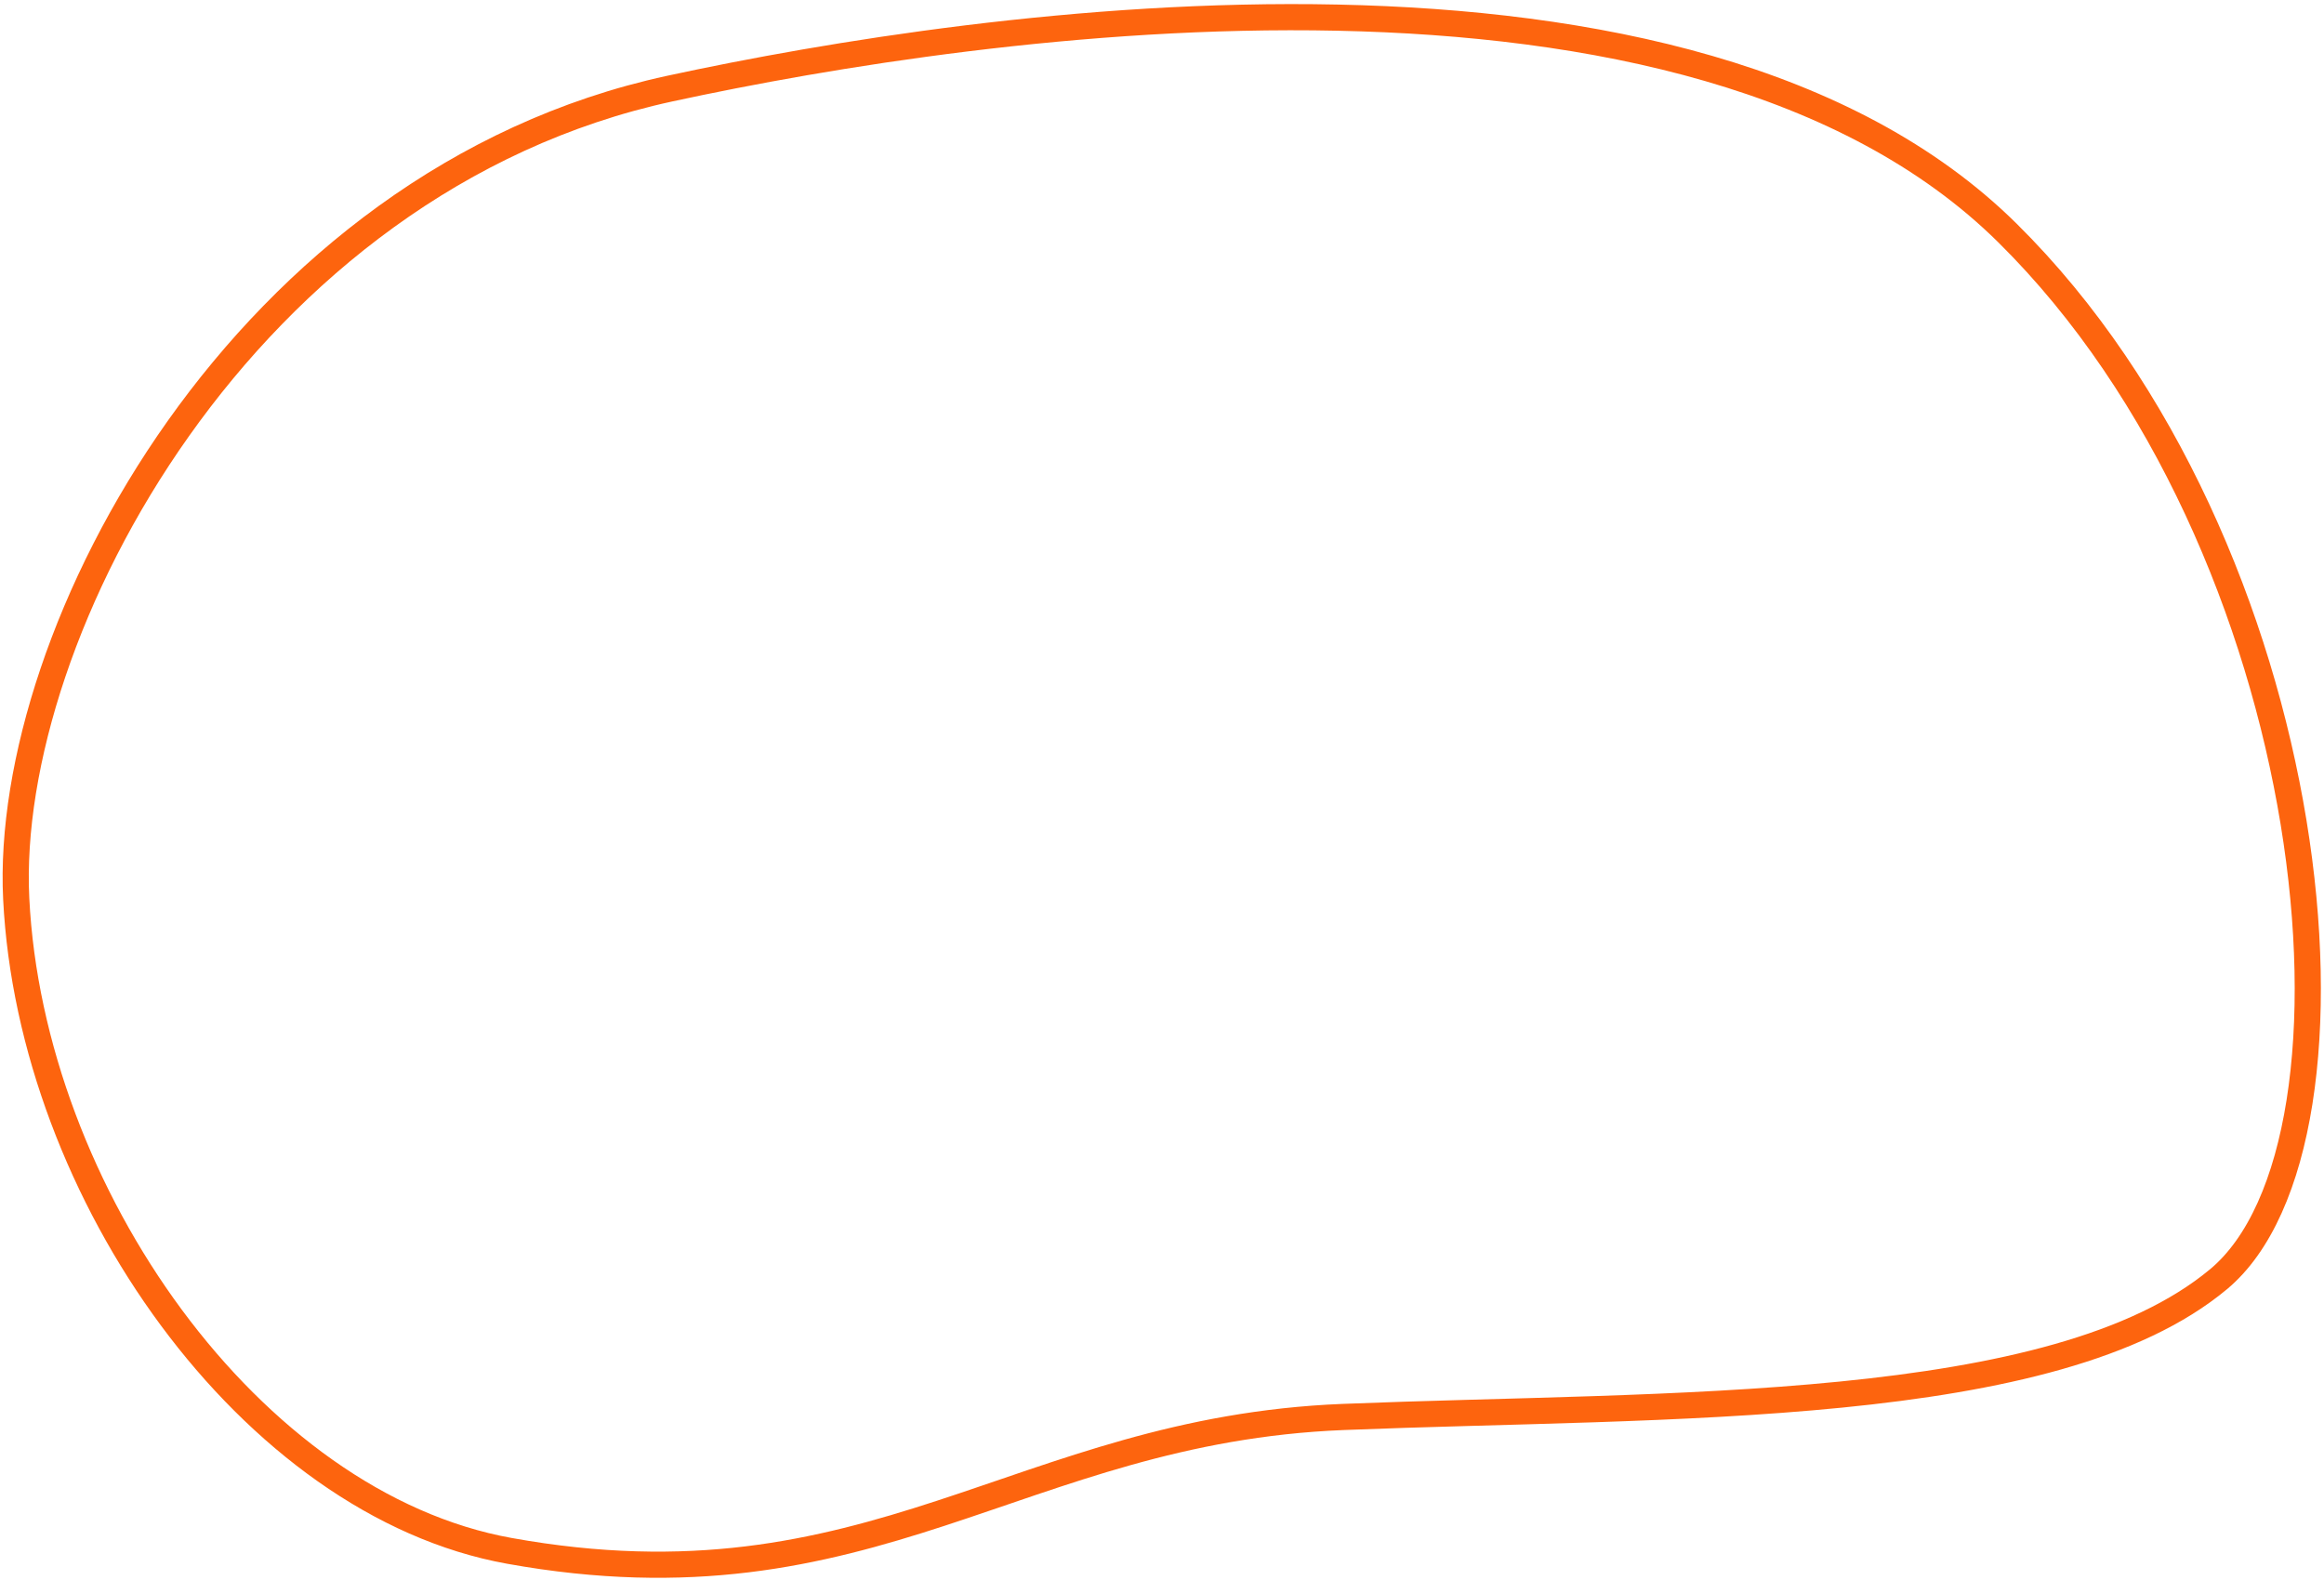 <?xml version="1.0" encoding="UTF-8"?> <svg xmlns="http://www.w3.org/2000/svg" width="444" height="302" viewBox="0 0 444 302" fill="none"> <path d="M3.099 171.741C0.566 120.779 46.736 34.518 127.957 16.933C188.067 3.919 322.905 -15.406 383.5 44.5C444.095 104.407 455.261 218.224 423.863 244.433C392.466 270.642 318.577 268.271 256.582 270.767C194.586 273.263 166.651 308.847 97.292 296.348C47.94 287.454 5.892 227.922 3.099 171.741Z" stroke="#FD640E" stroke-width="5"></path> </svg> 